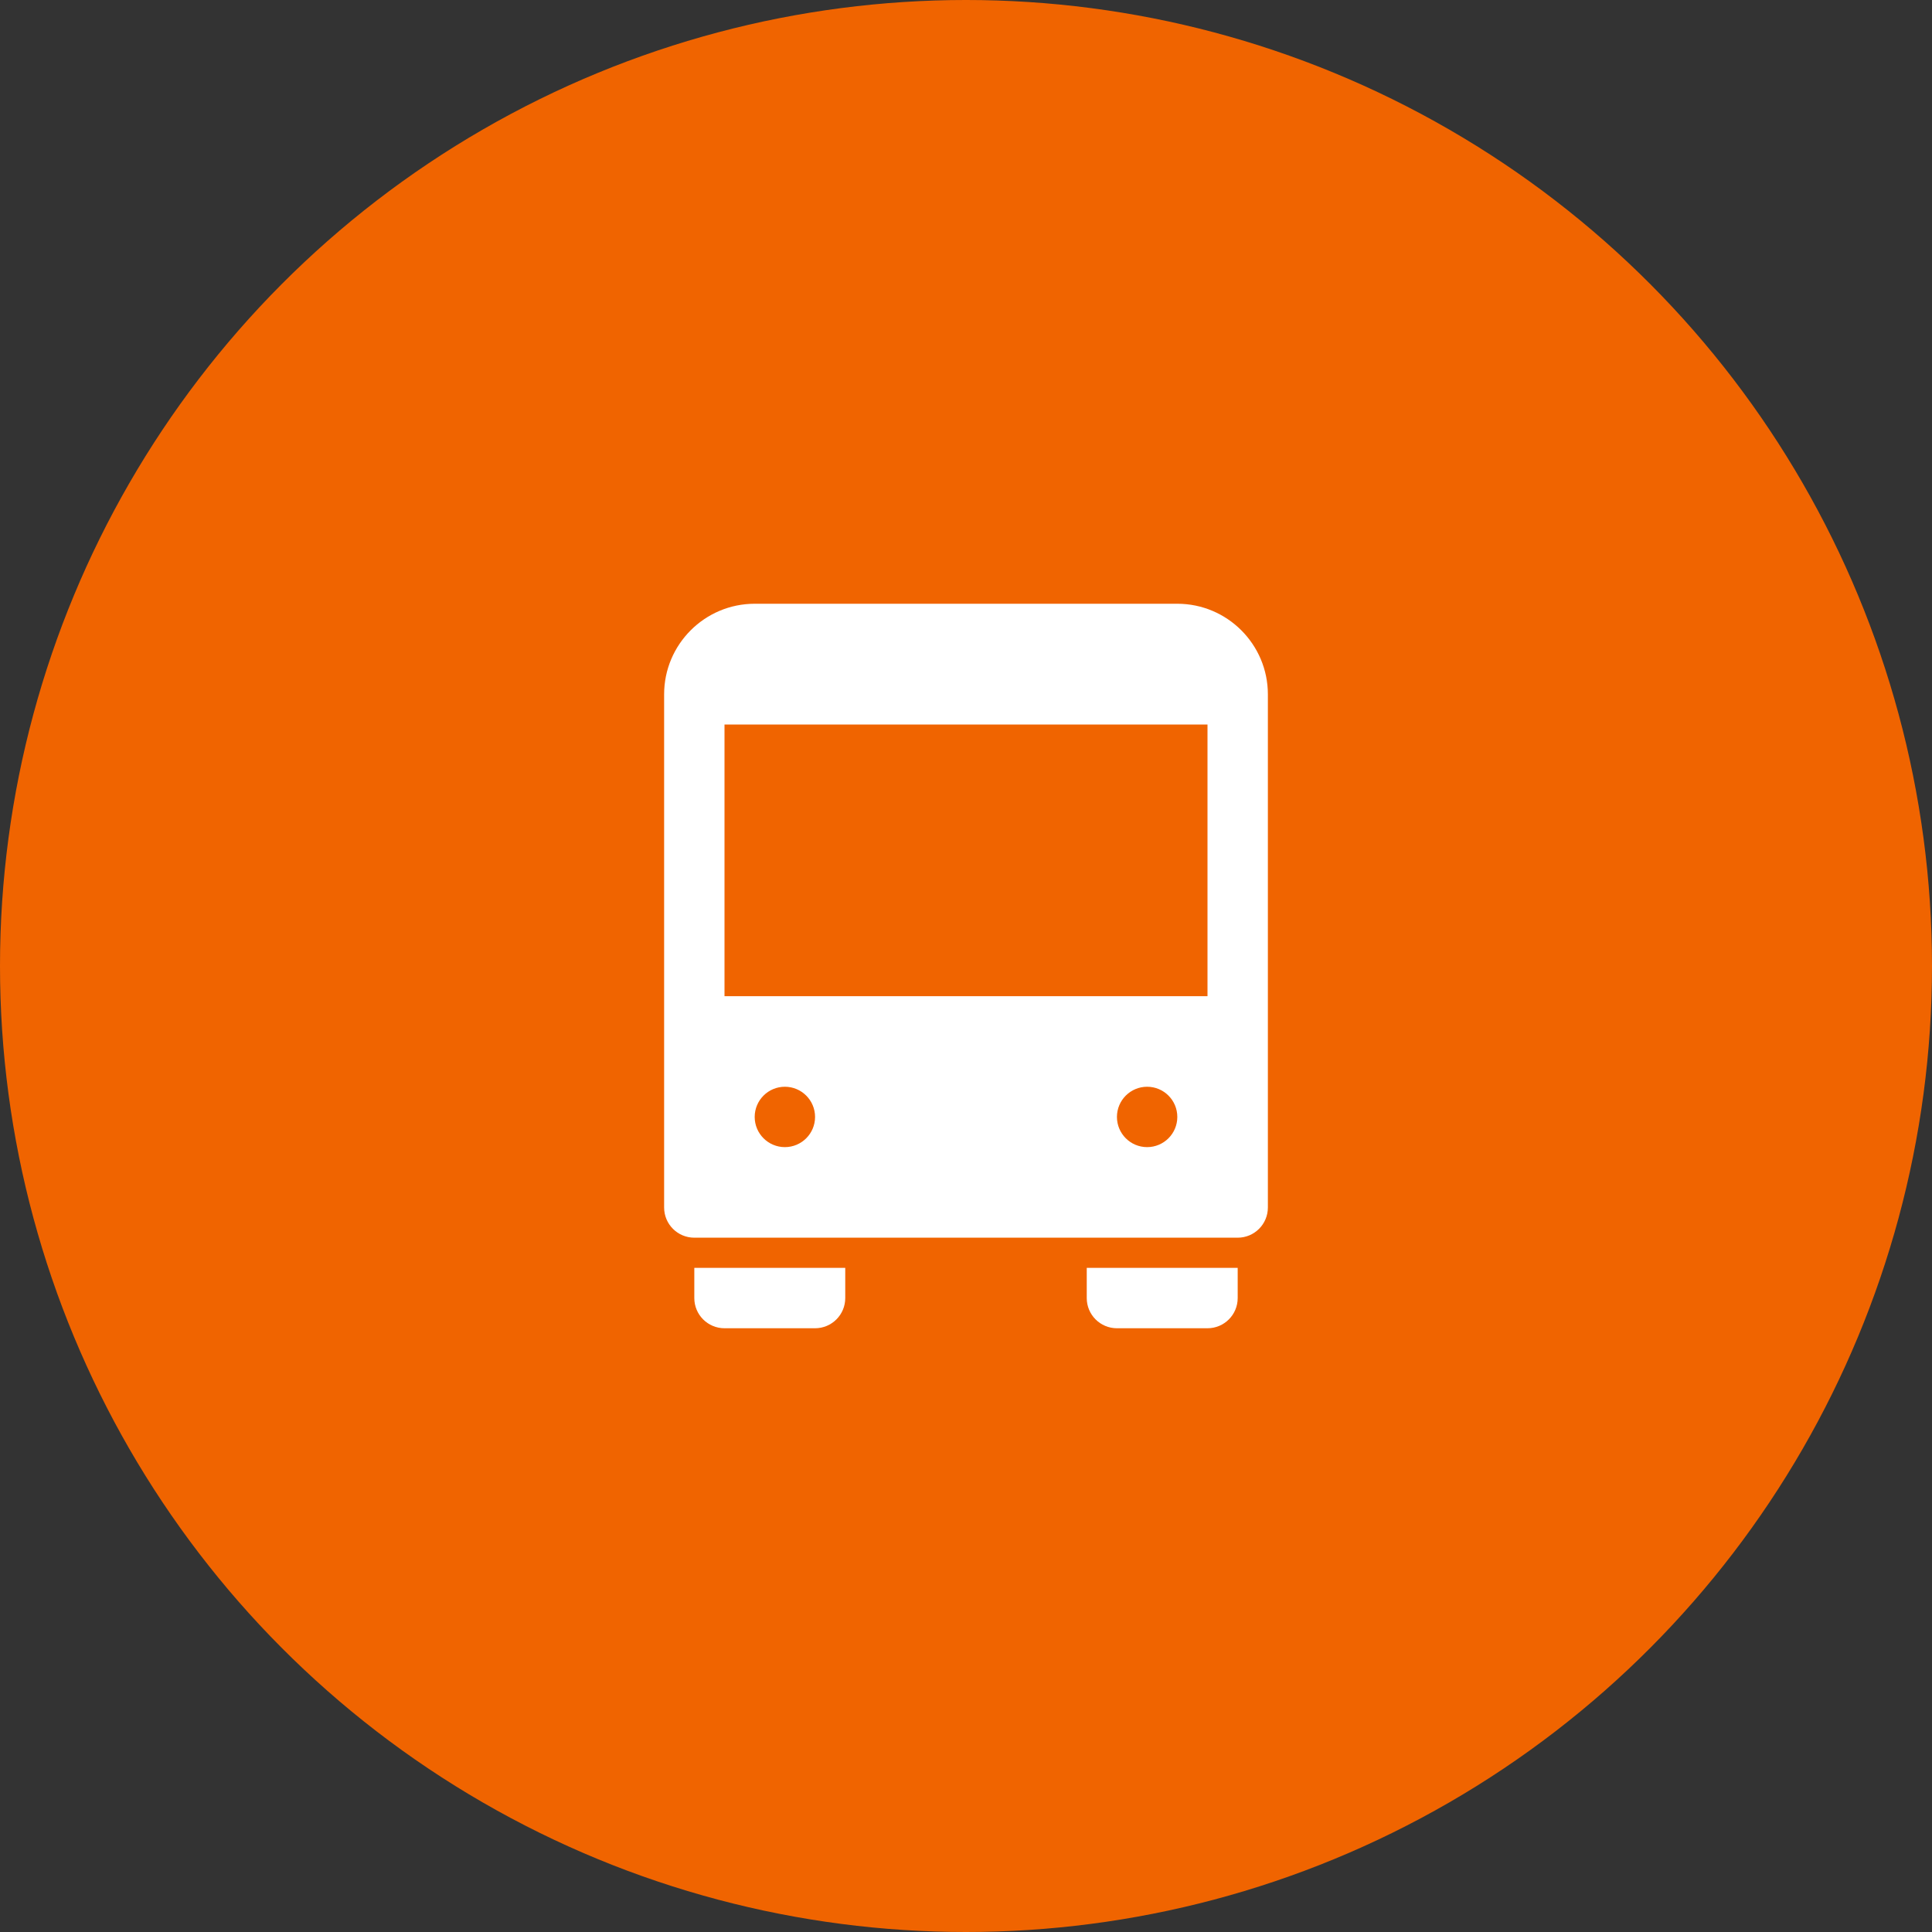 <svg width="64" height="64" viewBox="0 0 64 64" fill="none" xmlns="http://www.w3.org/2000/svg">
<rect x="0" y="0" width="64" height="64" fill="#333333" stroke="none"/>
<circle cx="32" cy="32" r="32" fill="#F06400"/>
<path d="M39 20H25C23.346 20 22 21.346 22 23V40C22 40.552 22.447 41 23 41H41C41.553 41 42 40.552 42 40V23C42 21.346 40.654 20 39 20ZM26 38C25.448 38 25 37.552 25 37C25 36.448 25.448 36 26 36C26.552 36 27 36.448 27 37C27 37.552 26.552 38 26 38ZM38 38C37.448 38 37 37.552 37 37C37 36.448 37.448 36 38 36C38.552 36 39 36.448 39 37C39 37.552 38.552 38 38 38ZM40 33H24V24H40V33Z" fill="white"/>
<path d="M23 42V43C23 43.552 23.447 44 24 44H27C27.553 44 28 43.552 28 43V42H23Z" fill="white"/>
<path d="M36 42V43C36 43.552 36.447 44 37 44H40C40.553 44 41 43.552 41 43V42H36Z" fill="white"/>
</svg>
